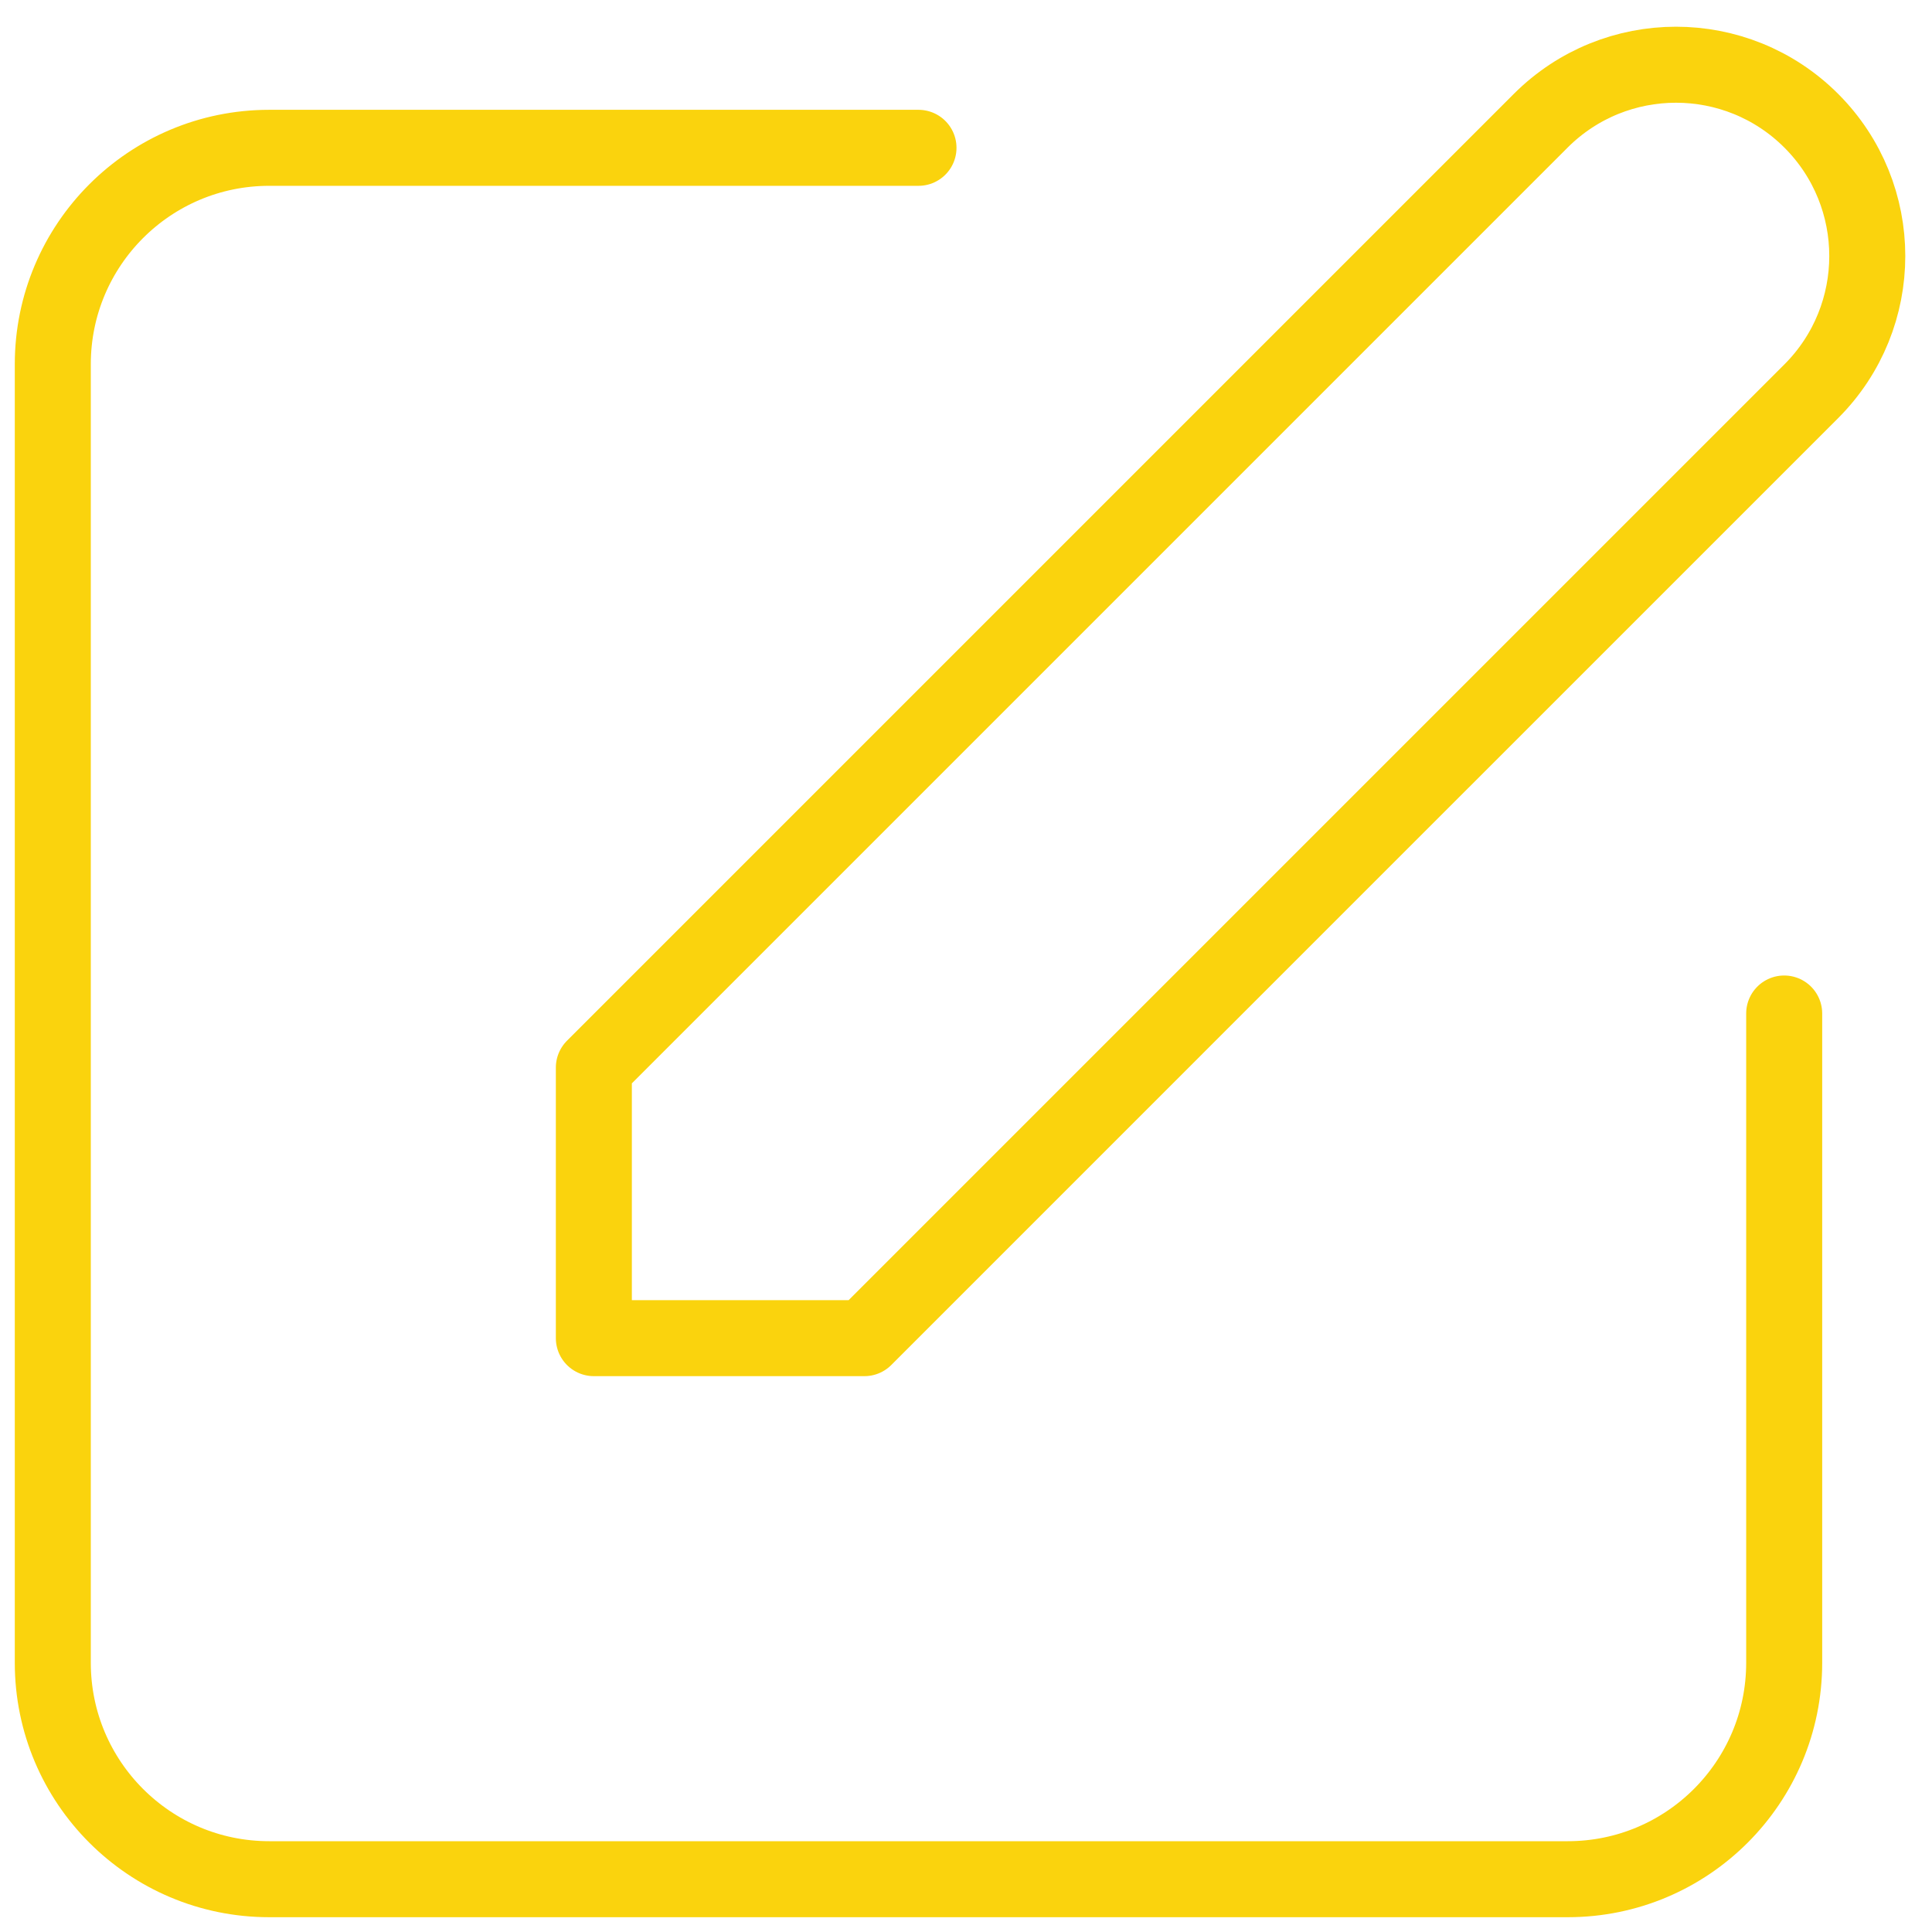 <svg width="61" height="61" viewBox="0 0 61 61" fill="none" xmlns="http://www.w3.org/2000/svg">
<path d="M29 4.667H8.5C4.726 4.667 1.667 7.726 1.667 11.5V52.5C1.667 56.274 4.726 59.333 8.5 59.333H49.5C53.274 59.333 56.333 56.274 56.333 52.5V32M18.75 42.25V33.708L48.646 3.812C51.005 1.454 54.829 1.454 57.188 3.812C59.546 6.171 59.546 9.995 57.188 12.354L40.958 28.583L27.292 42.25H18.75Z" stroke="#FAD30D" stroke-width="2.4" stroke-linecap="round" stroke-linejoin="round"/>
</svg>
